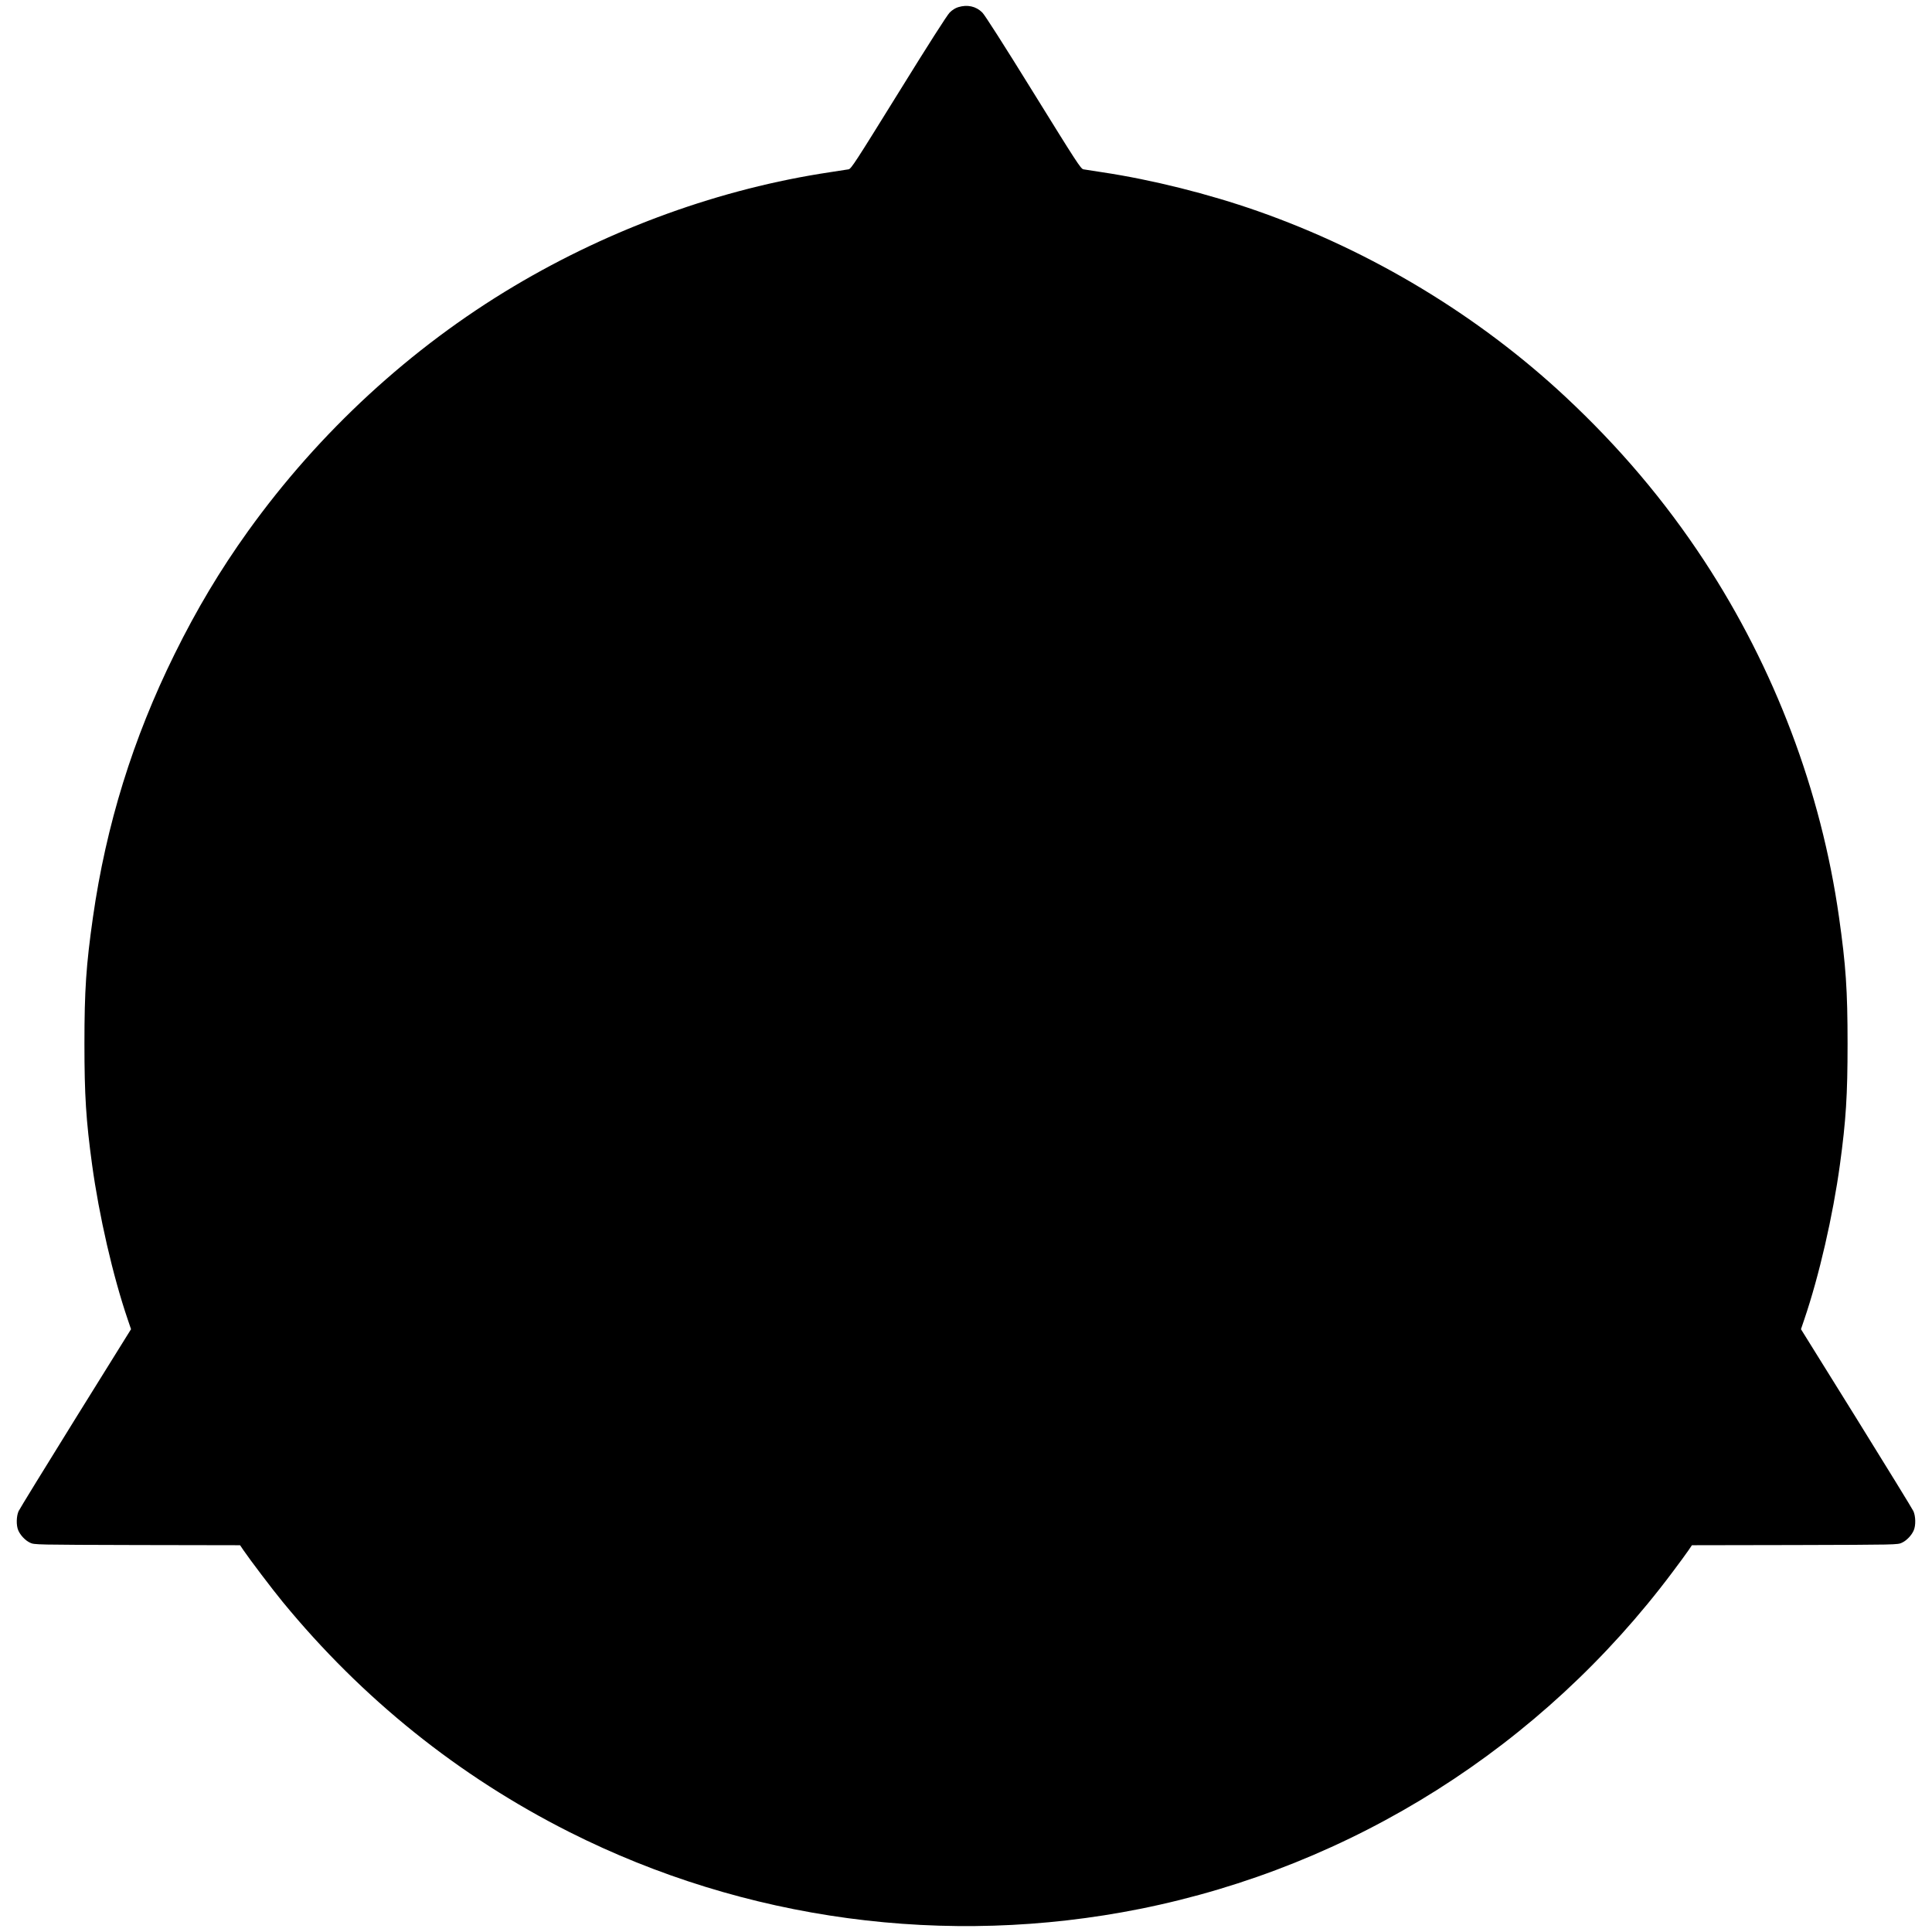 <?xml version="1.0" standalone="no"?>
<!DOCTYPE svg PUBLIC "-//W3C//DTD SVG 20010904//EN"
 "http://www.w3.org/TR/2001/REC-SVG-20010904/DTD/svg10.dtd">
<svg version="1.0" xmlns="http://www.w3.org/2000/svg"
 width="2048pt" height="2048pt" viewBox="0 0 2048 2048"
 preserveAspectRatio="xMidYMid meet">
<g transform="translate(0,2048) scale(0.1,-0.1)"
fill="#000000" stroke="none">
<path d="M10157 20404 c-30 -9 -63 -30 -90 -57 -27 -27 -224 -335 -542 -849
-460 -742 -502 -808 -530 -813 -16 -3 -106 -16 -200 -31 -1152 -173 -2312
-592 -3345 -1207 -1095 -652 -2066 -1546 -2821 -2598 -296 -413 -543 -826
-779 -1304 -442 -895 -725 -1810 -865 -2790 -72 -506 -90 -770 -90 -1340 0
-545 17 -812 81 -1280 74 -541 220 -1178 378 -1642 l35 -103 -586 -942 c-322
-519 -595 -963 -606 -987 -24 -54 -26 -150 -4 -202 22 -53 76 -110 127 -133
45 -21 54 -21 1135 -24 l1090 -2 35 -52 c66 -97 305 -413 416 -548 843 -1027
1865 -1848 3039 -2440 1861 -938 3996 -1226 6050 -815 2253 452 4259 1720
5645 3571 74 99 151 203 170 232 l35 52 1090 2 c1081 3 1090 3 1135 24 51 23
105 80 127 133 22 52 20 148 -4 202 -11 24 -284 468 -606 987 l-586 942 35
103 c158 464 304 1101 378 1642 64 468 81 735 81 1280 0 570 -18 831 -91 1345
-189 1334 -682 2637 -1429 3776 -417 635 -898 1203 -1472 1739 -923 861 -2056
1545 -3263 1968 -519 182 -1119 332 -1645 411 -93 15 -183 28 -200 31 -28 5
-70 70 -530 813 -318 514 -515 822 -542 849 -67 67 -158 87 -256 57z"/>
</g>
</svg>
